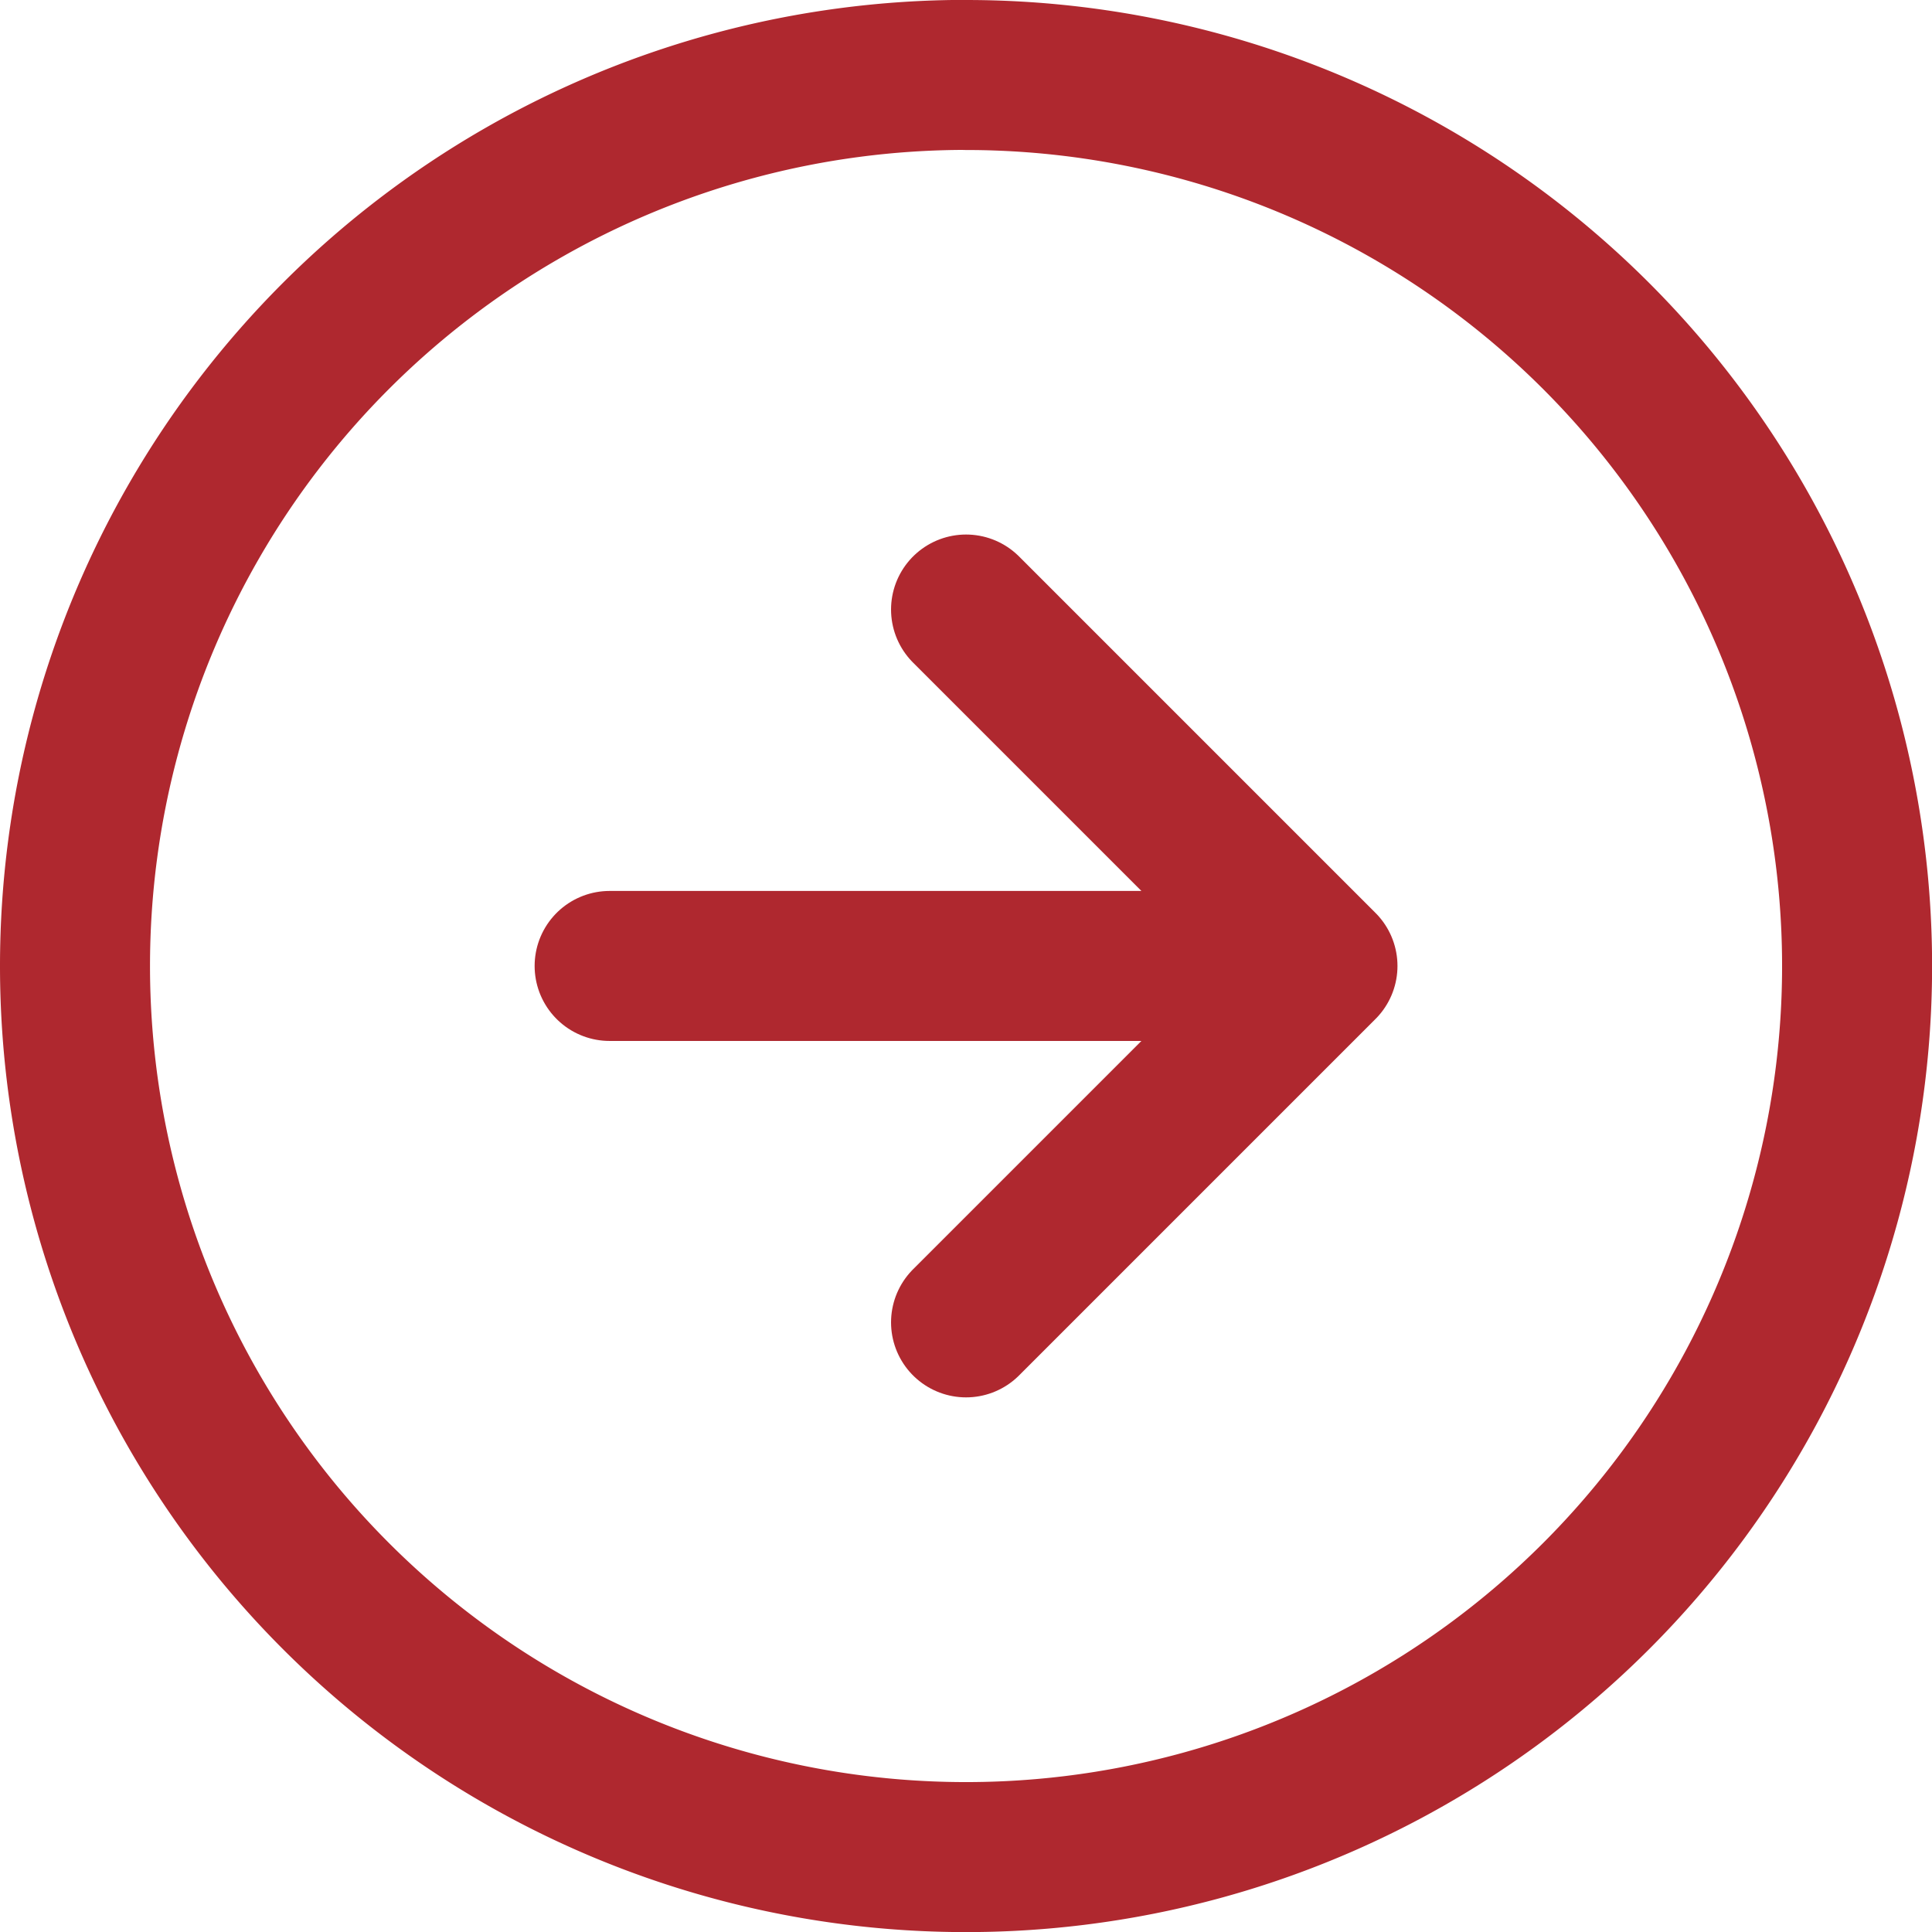 <?xml version="1.0" encoding="UTF-8"?>
<svg xmlns="http://www.w3.org/2000/svg" width="19.319" height="19.319" viewBox="0 0 19.319 19.319">
  <g id="Icon_feather-arrow-down-circle" data-name="Icon feather-arrow-down-circle" transform="translate(-2.25 21.569) rotate(-90)">
    <path id="Tracciato_28" data-name="Tracciato 28" d="M20.819,11.91A8.91,8.91,0,1,1,11.91,3a8.91,8.91,0,0,1,8.91,8.91Z" transform="translate(0 0)" fill="none" stroke="#af282f" stroke-linecap="round" stroke-linejoin="round" stroke-width="1.5"></path>
    <path id="Tracciato_29" data-name="Tracciato 29" d="M12,15.564l3.564,3.564,3.564-3.564M15.564,12v7.128" transform="translate(-3.654 -3.654)" fill="none" stroke="#af282f" stroke-linecap="round" stroke-linejoin="round" stroke-width="1.5"></path>
  </g>
</svg>
